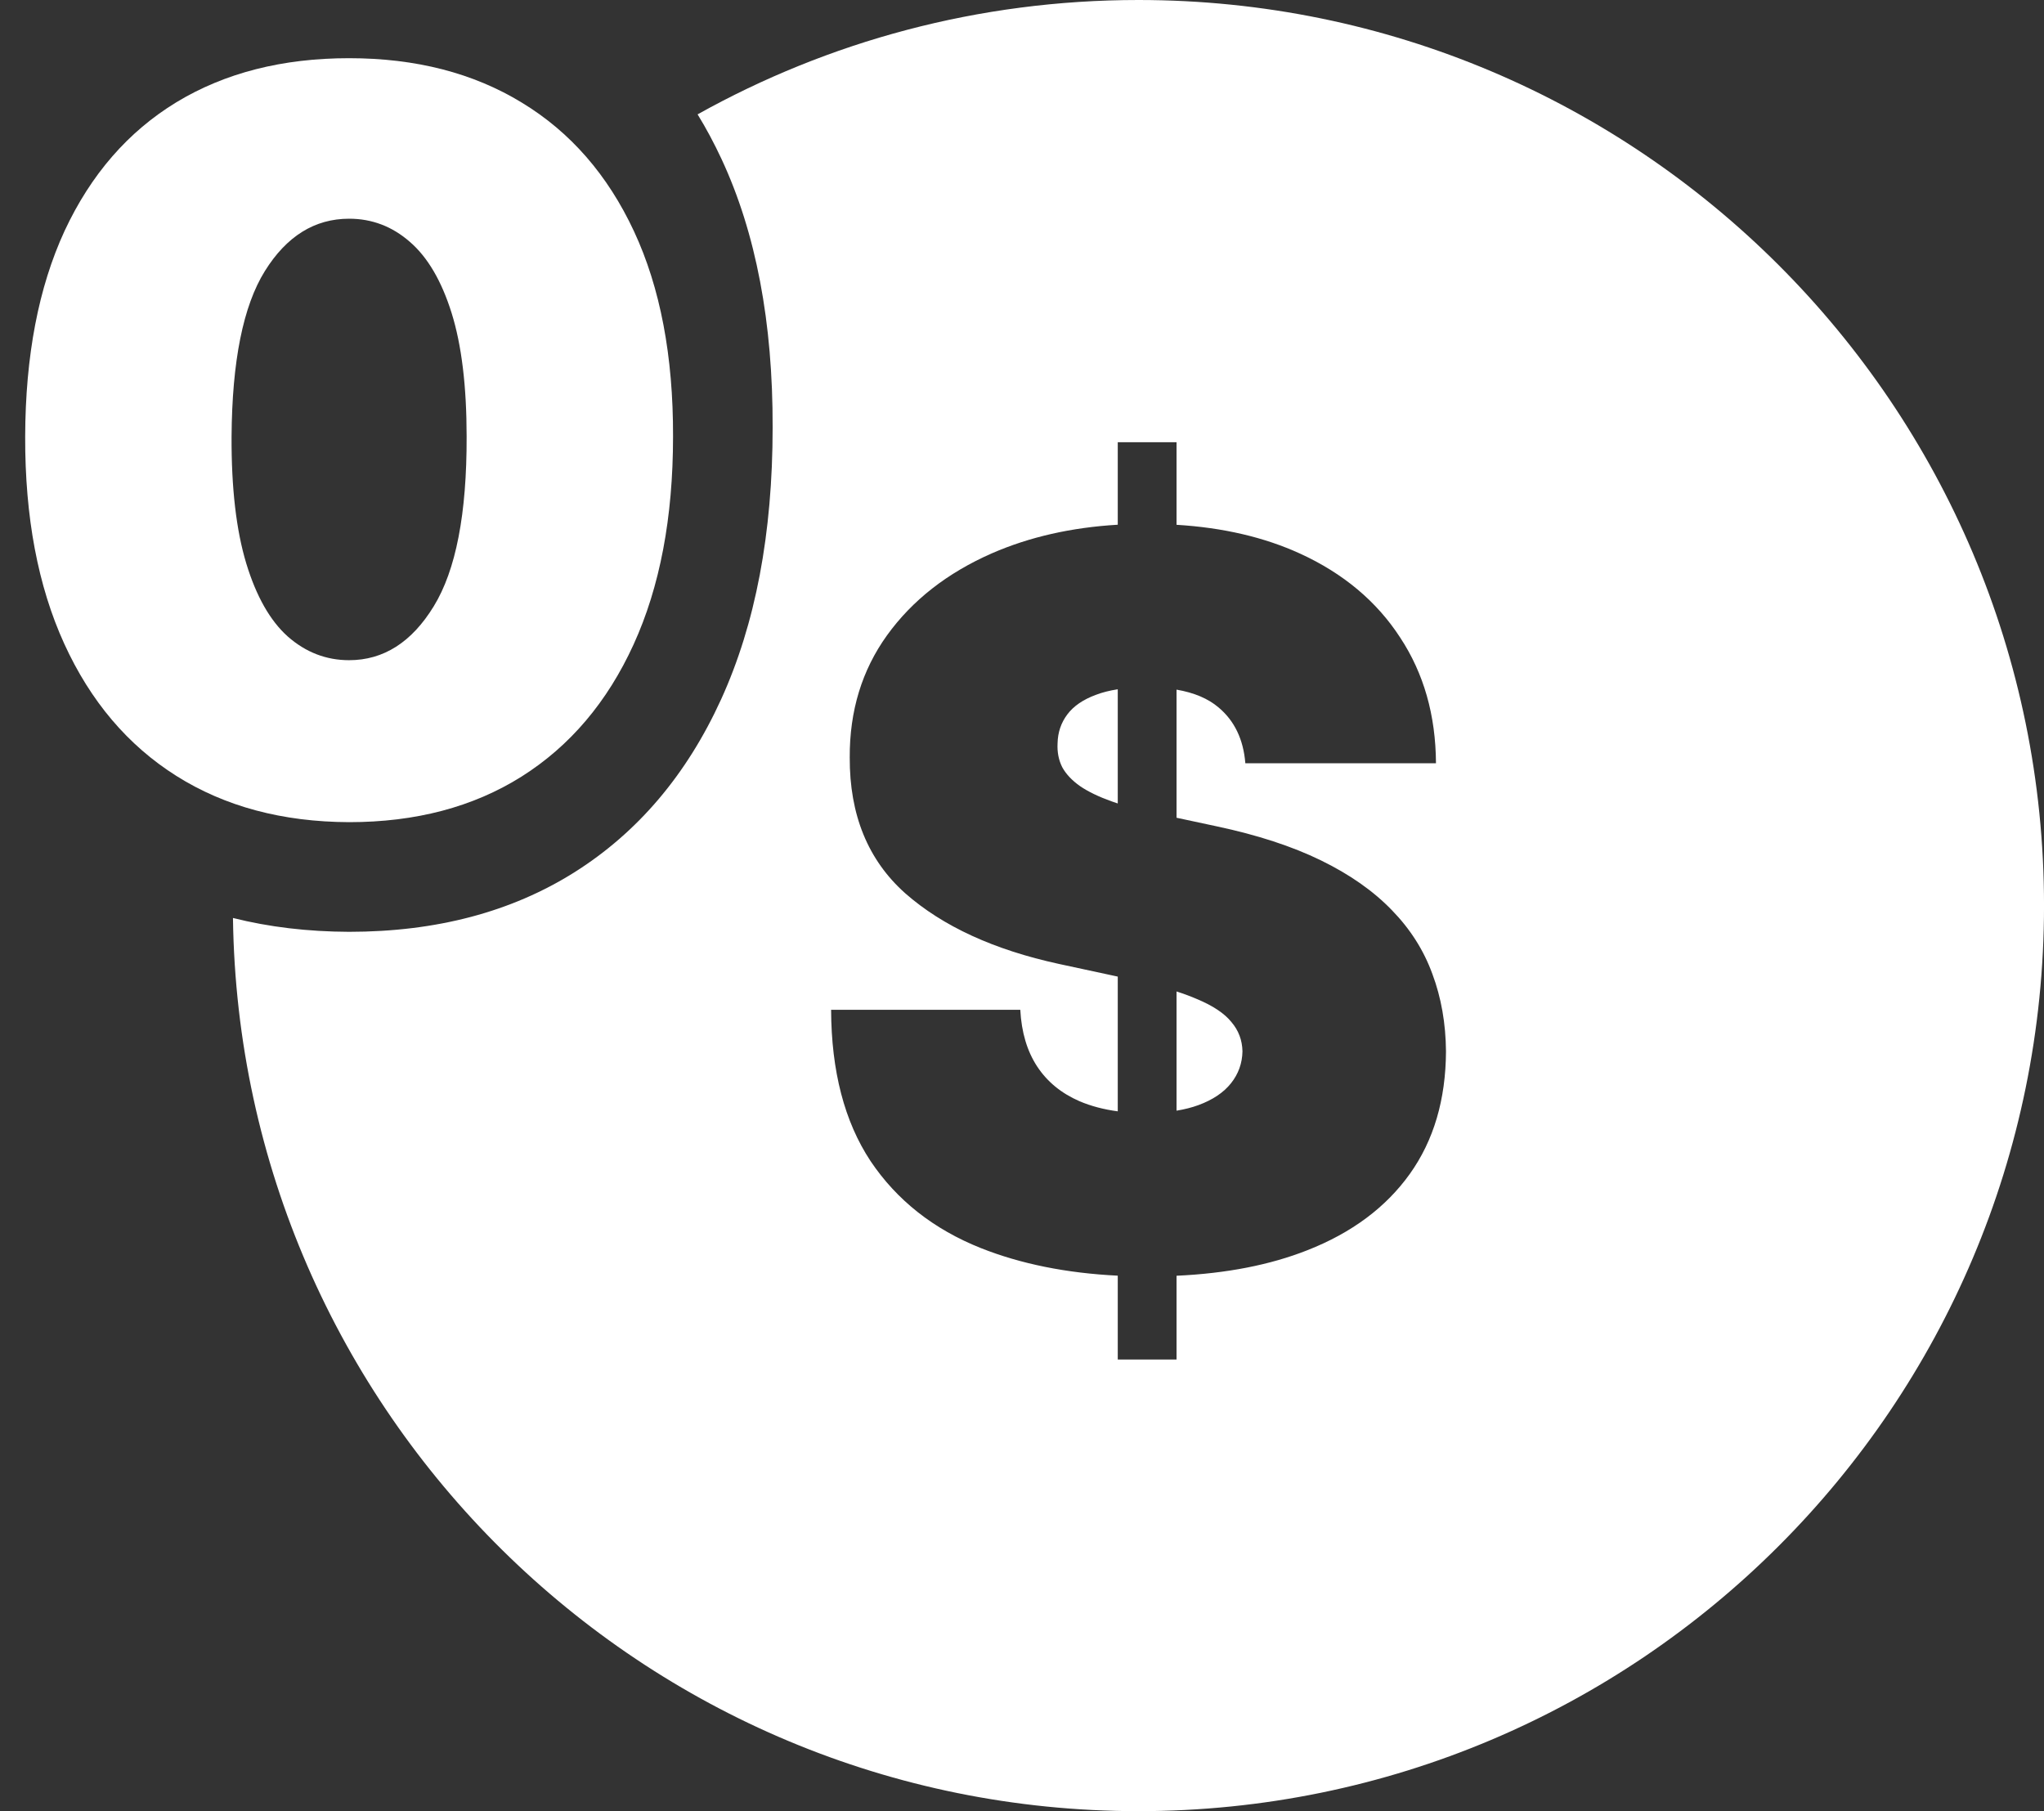 <svg width="79" height="70" viewBox="0 0 79 70" fill="none" xmlns="http://www.w3.org/2000/svg">
<rect x="0" y="0" width="79" height="70" fill="#333333" stroke="none"/>
<path fill-rule="evenodd" clip-rule="evenodd" d="M9.004 35.479C10.396 35.83 11.891 36.008 13.49 36.014C16.859 36.014 19.763 35.247 22.201 33.714C24.652 32.169 26.542 29.941 27.87 27.031C29.198 24.121 29.862 20.62 29.862 16.527C29.874 12.458 29.216 8.999 27.888 6.149C27.605 5.542 27.297 4.965 26.962 4.42C32.005 1.605 37.815 0 44.001 0C63.331 0 79.001 15.67 79.001 35C79.001 54.33 63.331 70 44.001 70C24.831 70 9.26 54.588 9.004 35.479ZM43.201 52.545V49.304C41.217 49.206 39.453 48.85 37.911 48.238C36.083 47.509 34.661 46.387 33.645 44.873C32.639 43.349 32.131 41.401 32.122 39.028H39.434C39.48 39.896 39.697 40.626 40.085 41.217C40.473 41.807 41.018 42.255 41.719 42.56C42.162 42.749 42.656 42.88 43.201 42.952V37.745L40.93 37.256C38.419 36.711 36.438 35.801 34.989 34.527C33.548 33.244 32.833 31.494 32.842 29.278C32.833 27.478 33.313 25.904 34.282 24.556C35.261 23.198 36.614 22.141 38.34 21.384C39.785 20.754 41.405 20.386 43.201 20.28V17.091H45.473V20.283C47.277 20.393 48.869 20.765 50.251 21.398C51.922 22.164 53.21 23.245 54.115 24.639C55.029 26.024 55.49 27.644 55.5 29.5H48.132C48.058 28.577 47.712 27.856 47.093 27.339C46.691 26.999 46.151 26.77 45.473 26.654V31.605L47.024 31.937C48.593 32.27 49.937 32.708 51.054 33.253C52.171 33.798 53.085 34.44 53.796 35.178C54.507 35.908 55.029 36.729 55.361 37.643C55.703 38.557 55.878 39.555 55.887 40.635C55.878 42.5 55.412 44.079 54.489 45.371C53.565 46.664 52.245 47.647 50.528 48.321C49.089 48.889 47.404 49.218 45.473 49.307V52.545H43.201ZM46.318 42.712C46.064 42.805 45.782 42.877 45.473 42.927V38.319C45.766 38.414 46.03 38.512 46.262 38.613C46.881 38.871 47.324 39.167 47.592 39.499C47.869 39.822 48.012 40.201 48.021 40.635C48.012 41.096 47.864 41.507 47.578 41.867C47.291 42.227 46.871 42.509 46.318 42.712ZM43.201 26.64V31.053C43.116 31.025 43.033 30.997 42.952 30.968C42.463 30.793 42.061 30.599 41.747 30.386C41.433 30.165 41.202 29.92 41.055 29.652C40.916 29.375 40.856 29.066 40.875 28.724C40.884 28.309 41.008 27.939 41.249 27.616C41.489 27.293 41.858 27.039 42.356 26.855C42.604 26.76 42.886 26.689 43.201 26.64Z" fill="white"/>
<path d="M13.493 31.776C10.917 31.766 8.692 31.171 6.817 29.989C4.943 28.807 3.498 27.104 2.482 24.878C1.467 22.653 0.964 19.985 0.973 16.873C0.982 13.753 1.49 11.103 2.496 8.924C3.512 6.745 4.952 5.088 6.817 3.952C8.692 2.816 10.917 2.249 13.493 2.249C16.069 2.249 18.294 2.821 20.168 3.966C22.042 5.102 23.487 6.759 24.503 8.938C25.519 11.117 26.022 13.762 26.013 16.873C26.013 20.003 25.505 22.681 24.489 24.906C23.474 27.131 22.029 28.835 20.154 30.017C18.289 31.189 16.069 31.776 13.493 31.776ZM13.493 25.516C14.822 25.516 15.912 24.823 16.761 23.438C17.62 22.044 18.044 19.856 18.035 16.873C18.035 14.925 17.841 13.333 17.454 12.095C17.066 10.858 16.53 9.944 15.847 9.353C15.164 8.753 14.379 8.453 13.493 8.453C12.163 8.453 11.078 9.127 10.238 10.475C9.398 11.823 8.969 13.956 8.95 16.873C8.941 18.859 9.13 20.493 9.518 21.776C9.906 23.05 10.441 23.992 11.124 24.602C11.817 25.211 12.606 25.516 13.493 25.516Z" fill="white"/>
</svg>
